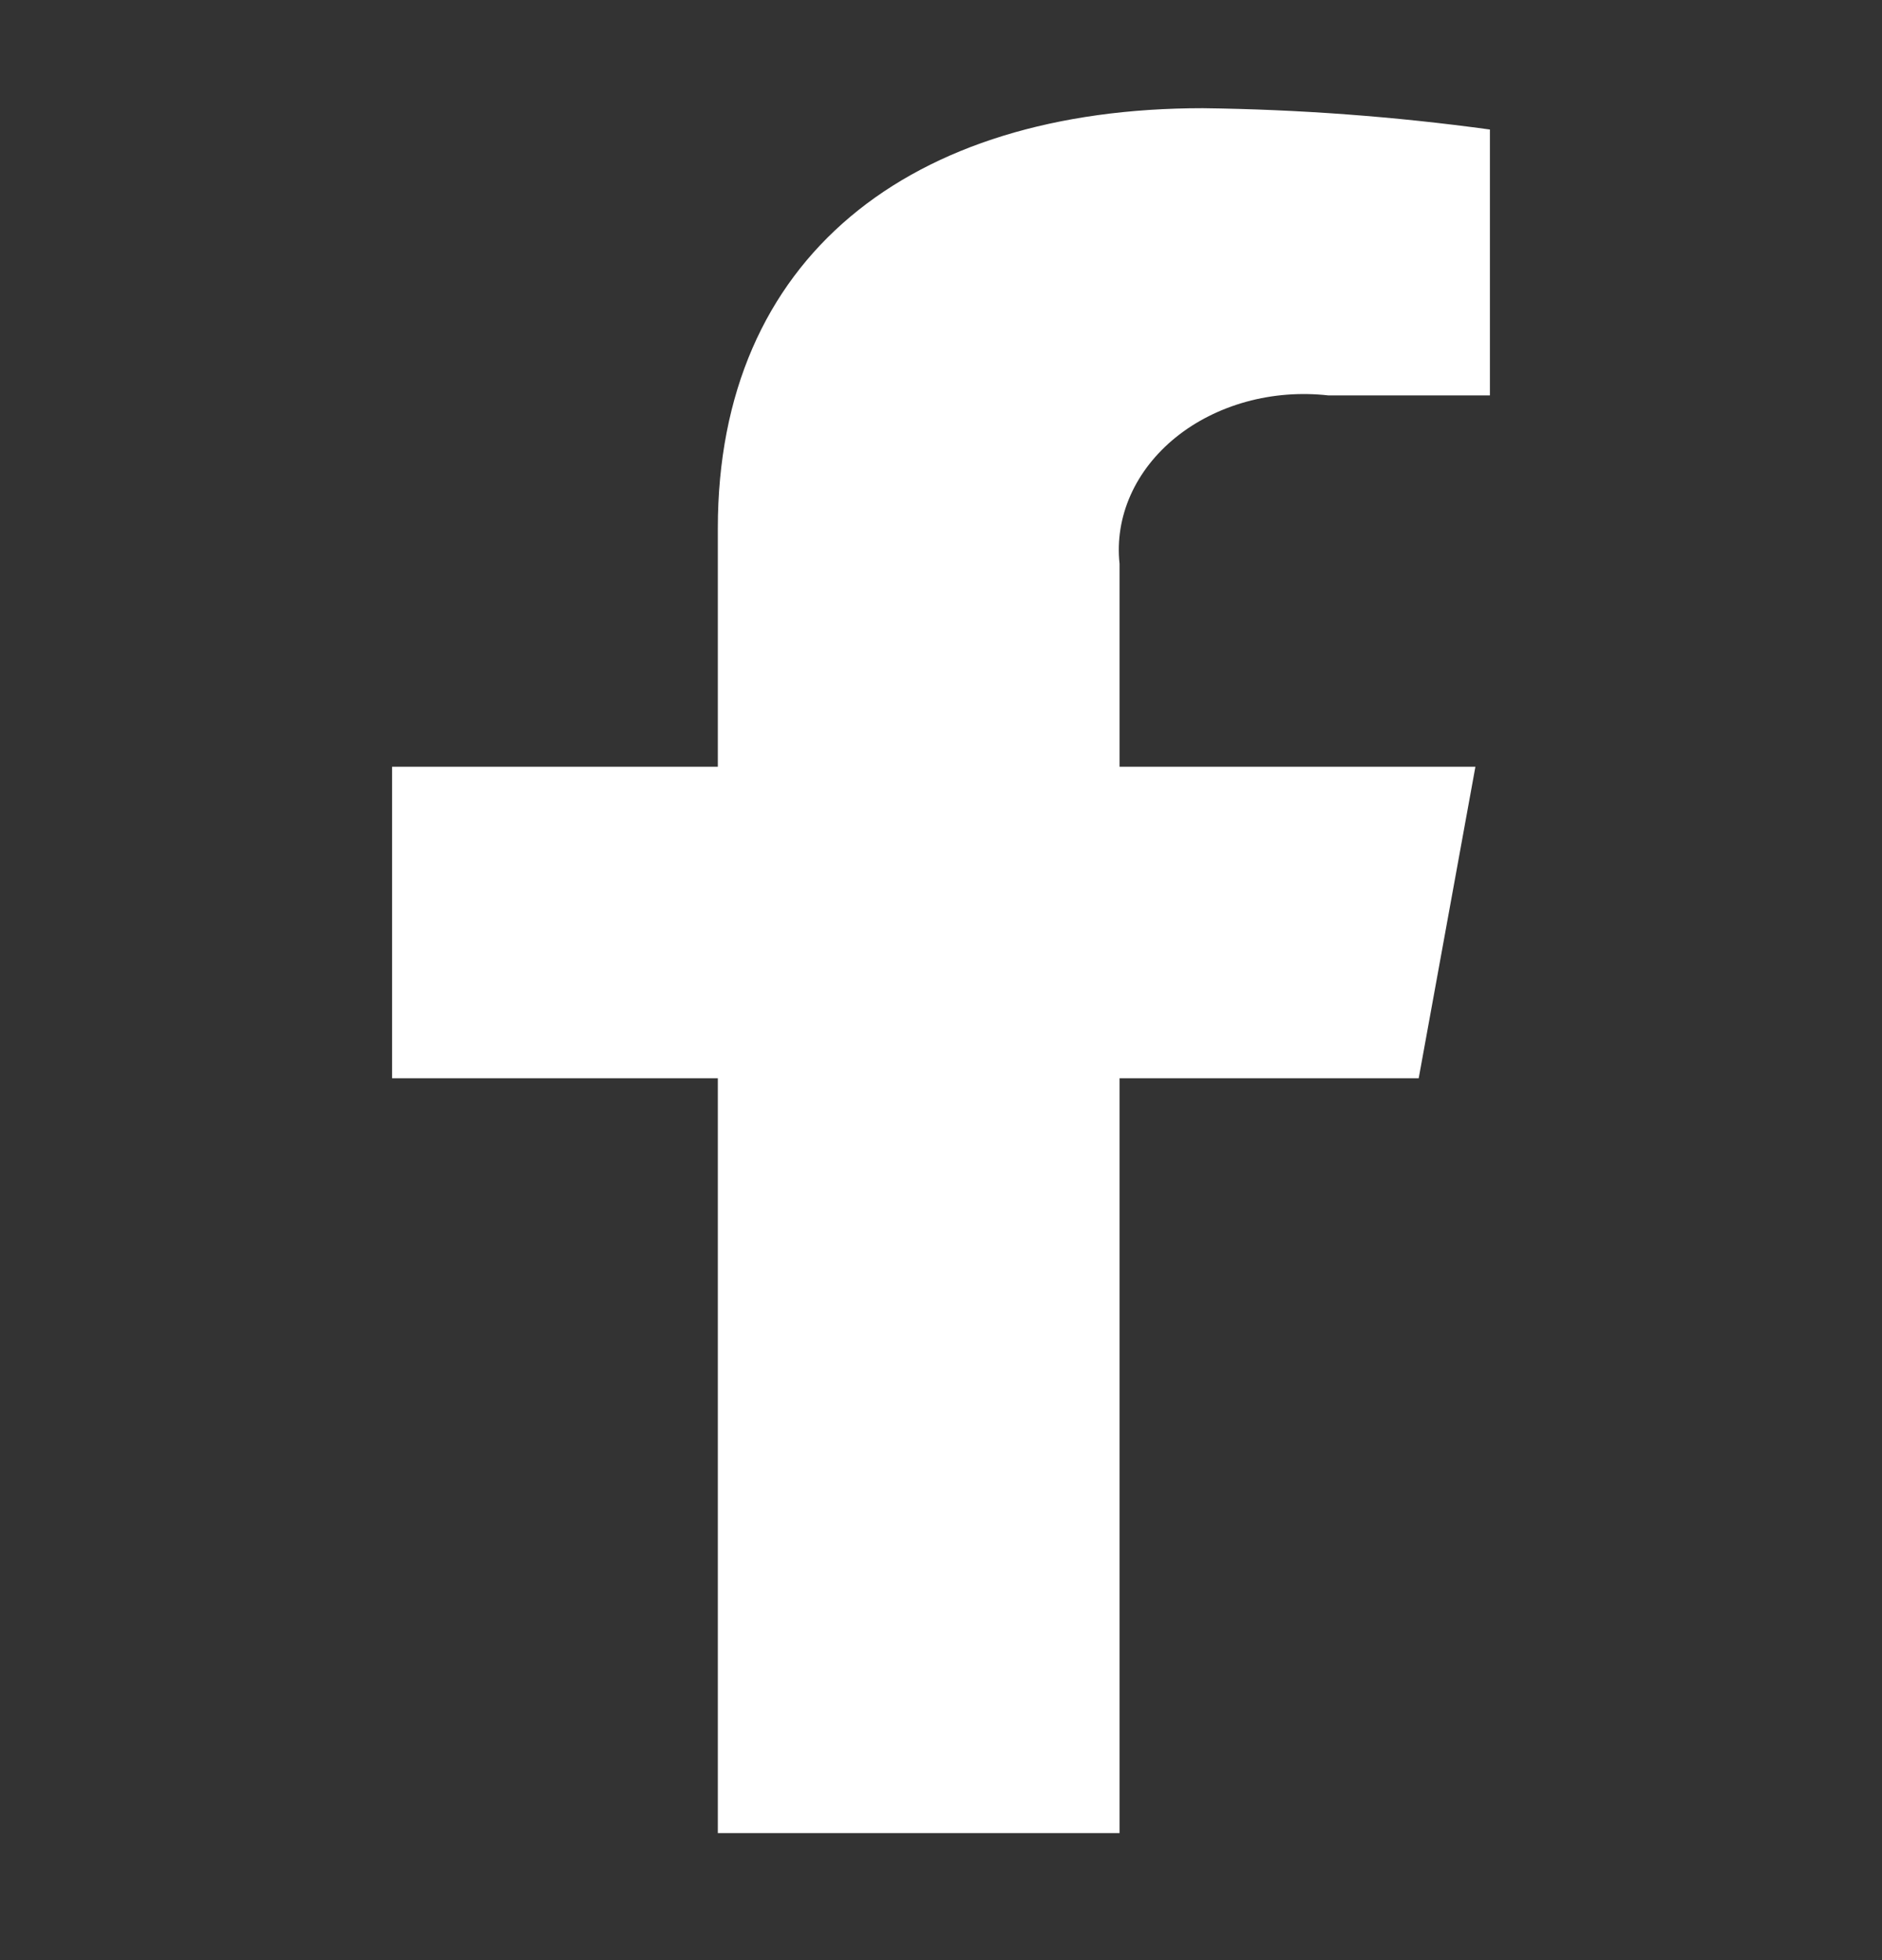 <svg width="24" height="25" viewBox="0 0 24 25" fill="none" xmlns="http://www.w3.org/2000/svg">
<rect x="0" y="0" width="24" height="25" fill="#333333" stroke="none"/>
<g id="Facebook">
<path id="Path 164" d="M18.092 13.752L18.815 9.779H14.277V7.191C14.245 6.894 14.293 6.595 14.417 6.316C14.541 6.037 14.738 5.785 14.994 5.578C15.249 5.372 15.557 5.217 15.893 5.124C16.23 5.031 16.587 5.004 16.938 5.043H19V1.652C17.789 1.486 16.565 1.395 15.338 1.38C11.6 1.38 9.154 3.283 9.154 6.738V9.779H5V13.752H9.154V23.38H14.277V13.752H18.092Z" fill="white"/>
</g>
</svg>
